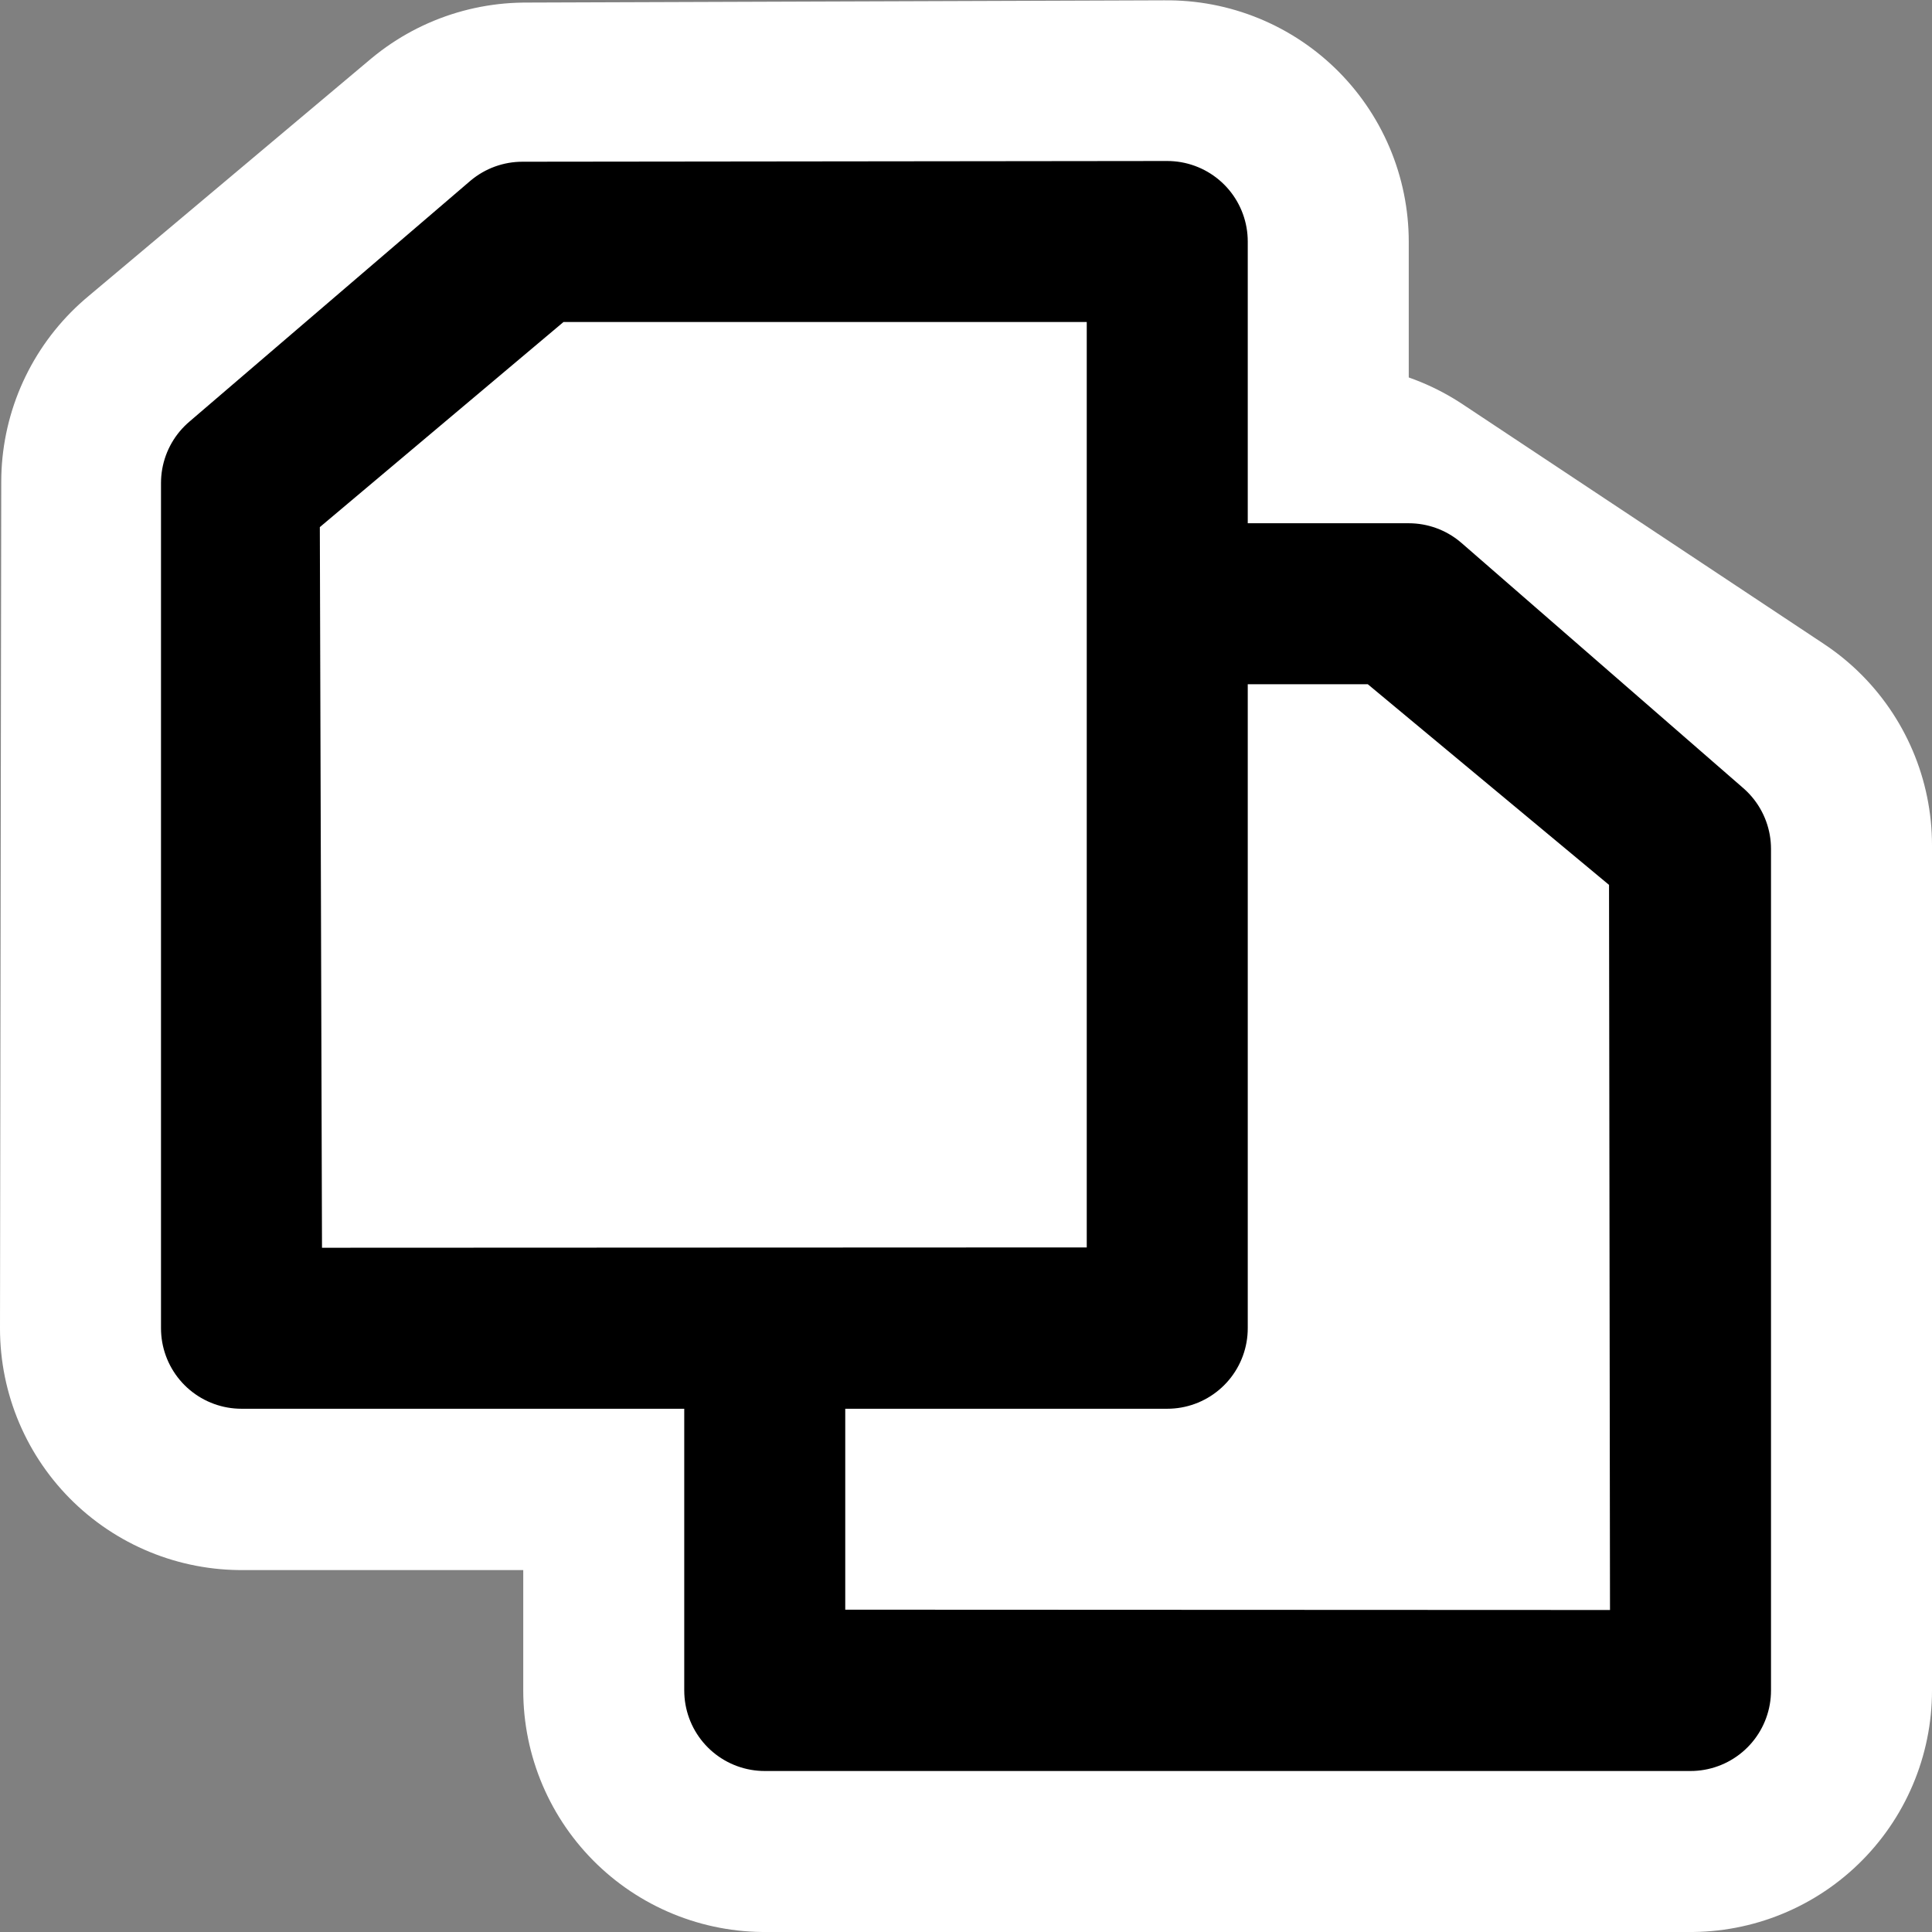 <?xml version="1.0" encoding="UTF-8" standalone="no"?>
<!-- Generator: Adobe Illustrator 9.0, SVG Export Plug-In  -->
<svg
   xmlns:dc="http://purl.org/dc/elements/1.1/"
   xmlns:cc="http://web.resource.org/cc/"
   xmlns:rdf="http://www.w3.org/1999/02/22-rdf-syntax-ns#"
   xmlns:svg="http://www.w3.org/2000/svg"
   xmlns="http://www.w3.org/2000/svg"
   xmlns:sodipodi="http://sodipodi.sourceforge.net/DTD/sodipodi-0.dtd"
   xmlns:inkscape="http://www.inkscape.org/namespaces/inkscape"
   width="48"
   height="48"
   viewBox="0 0 48 48"
   xml:space="preserve"
   id="svg2"
   sodipodi:version="0.32"
   inkscape:version="0.44+devel"
   sodipodi:docname="emblem-documents.svg"
   sodipodi:docbase="/home/luca/Artwork/blackwhite-icon-theme/scalable/emblems"
   inkscape:output_extension="org.inkscape.output.svg.inkscape"
   version="1.0"
   sodipodi:modified="true"><rect x="0" y="0" width="48" height="48" fill="#808080" stroke="none"/><defs
   id="defs17" /><sodipodi:namedview
   inkscape:window-height="944"
   inkscape:window-width="1274"
   inkscape:pageshadow="2"
   inkscape:pageopacity="0.0"
   borderopacity="1.0"
   bordercolor="#666666"
   pagecolor="#ffffff"
   id="base"
   inkscape:zoom="15.125"
   inkscape:cx="24"
   inkscape:cy="24"
   inkscape:window-x="0"
   inkscape:window-y="26"
   inkscape:current-layer="svg2"
   width="48px"
   height="48px"
   showgrid="true"
   objecttolerance="50"
   inkscape:object-nodes="true"
   inkscape:guide-points="false"
   inkscape:object-points="true"
   inkscape:object-bbox="true"
   inkscape:grid-points="true" />
	
	<path
   id="path7662"
   d="M 6,33.008 L 29,33.008 L 29,6.008 L 13.064,6.064 L 6.031,11.974 L 6,33.008 z "
   style="fill:white;fill-opacity:1;fill-rule:nonzero;stroke:white;stroke-width:12;stroke-linejoin:round;stroke-miterlimit:4;stroke-dasharray:none;stroke-opacity:1"
   sodipodi:nodetypes="cccccc" /><g
   id="crop_x0020_marks"
   style="fill-rule:nonzero;stroke:black;stroke-miterlimit:4">
		<path
   style="fill:none;stroke:none"
   d="M 48,48 L 0,48 L 0,0 L 48,0 L 48,48 z "
   id="path14" />
	</g>
<path
   sodipodi:nodetypes="cccccc"
   style="fill:white;fill-rule:nonzero;stroke:white;stroke-width:12;stroke-linejoin:round;stroke-miterlimit:4;stroke-dasharray:none;fill-opacity:1;stroke-opacity:1"
   d="M 42,42 L 19,42 L 19,15 L 33.018,15.041 L 42,21 L 42,42 z "
   id="path6771" /><path
   id="path7"
   d="M 42,42 L 19,42 L 19,15 L 35,15 L 42,21.091 L 42,42 z "
   style="fill:black;fill-rule:nonzero;stroke:black;stroke-width:4;stroke-linejoin:round;stroke-miterlimit:4;stroke-dasharray:none;fill-opacity:1"
   sodipodi:nodetypes="cccccc" /><path
   id="path9"
   d="M 39.976,21.985 L 40,40 L 21,39.992 L 21,17 L 33.983,17 L 39.976,21.985 z "
   style="fill:white;fill-rule:nonzero;stroke:none;stroke-miterlimit:4"
   sodipodi:nodetypes="cccccc" /><path
   sodipodi:nodetypes="cccccc"
   style="fill:black;fill-opacity:1;fill-rule:nonzero;stroke:black;stroke-width:4;stroke-linejoin:round;stroke-miterlimit:4;stroke-dasharray:none"
   d="M 6,33 L 29,33 L 29,6 L 12.979,6.018 L 6,12 L 6,33 z "
   id="path7658" /><path
   sodipodi:nodetypes="cccccc"
   style="fill:white;fill-rule:nonzero;stroke:none;stroke-miterlimit:4"
   d="M 7.946,13.096 L 8,31 L 27,30.992 L 27,8 L 14,8 L 7.946,13.096 z "
   id="path7660" /></svg>